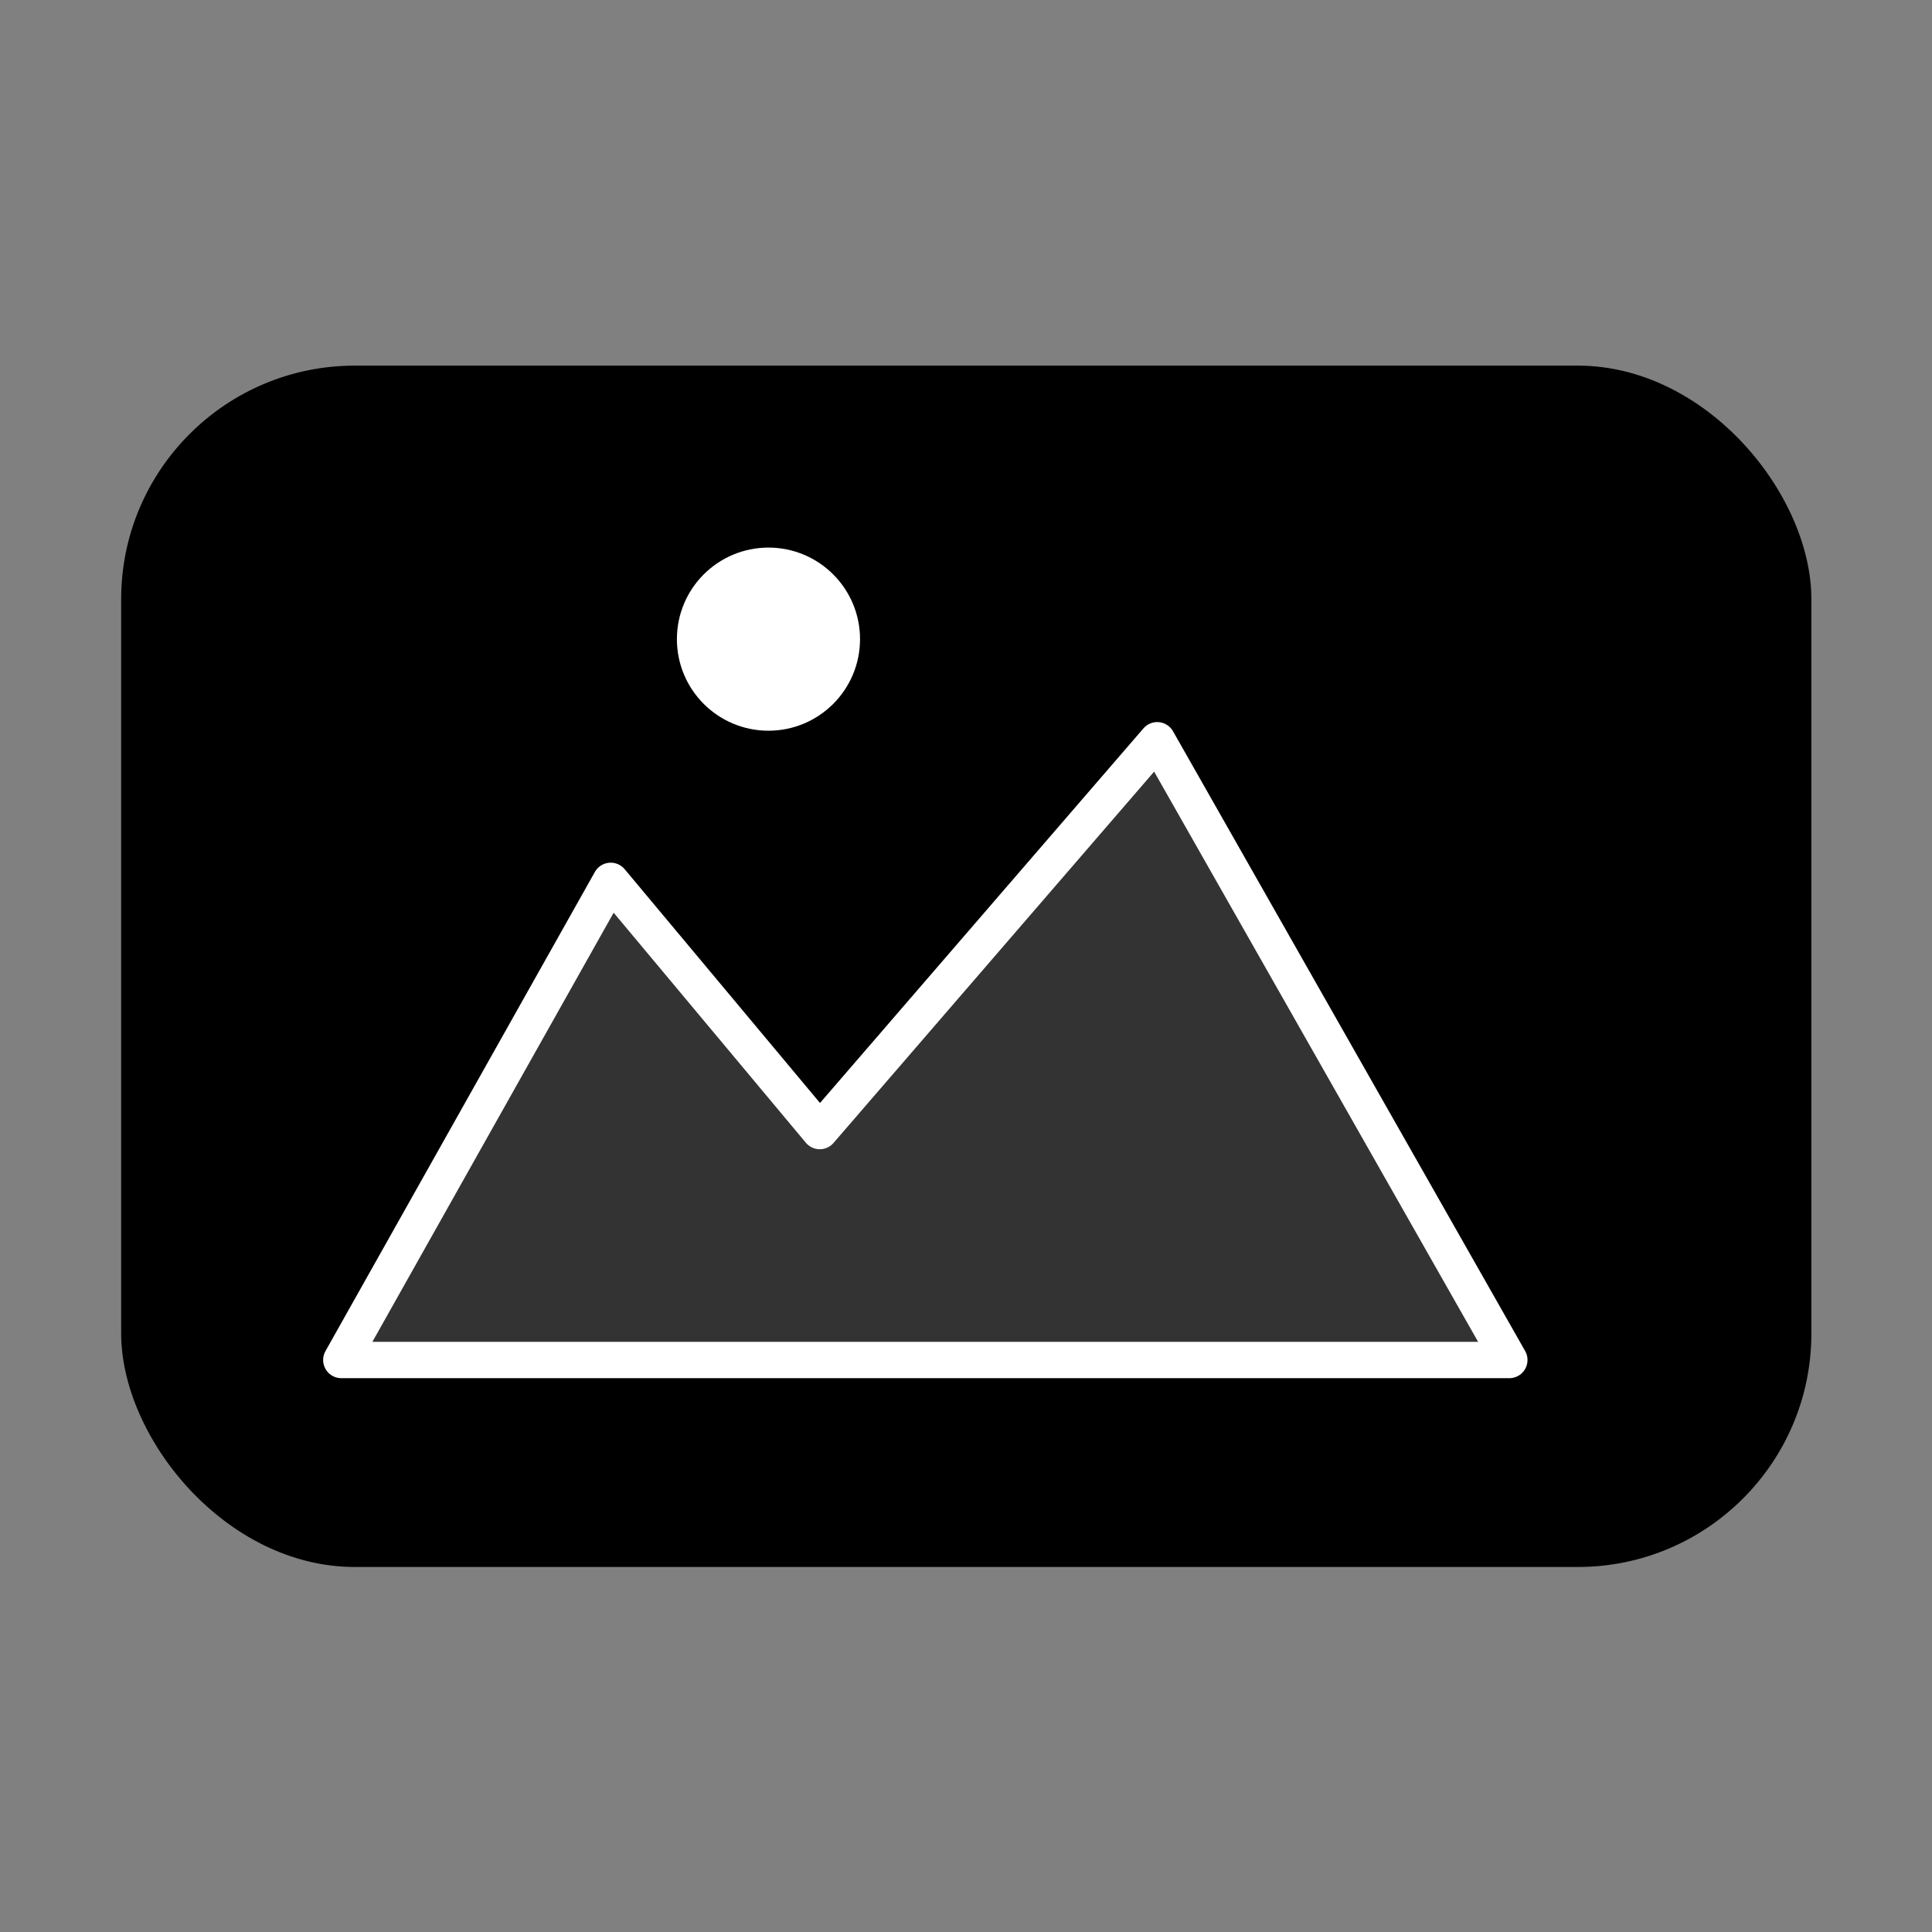 <?xml version="1.0" encoding="UTF-8" standalone="no"?>
<!-- Created with Inkscape (http://www.inkscape.org/) -->

<svg
   width="20mm"
   height="20mm"
   viewBox="0 0 20 20"
   version="1.1"
   id="svg1"
   inkscape:version="1.3.2 (091e20e, 2023-11-25, custom)"
   sodipodi:docname="tool-image.svg"
   xmlns:inkscape="http://www.inkscape.org/namespaces/inkscape"
   xmlns:sodipodi="http://sodipodi.sourceforge.net/DTD/sodipodi-0.dtd"
   xmlns="http://www.w3.org/2000/svg"
   xmlns:svg="http://www.w3.org/2000/svg">
  <rect x="0" y="0" width="20" height="20" fill="#808080" stroke="none"/>
  <sodipodi:namedview
     id="namedview1"
     pagecolor="#ffffff"
     bordercolor="#000000"
     borderopacity="0.25"
     inkscape:showpageshadow="2"
     inkscape:pageopacity="0.0"
     inkscape:pagecheckerboard="0"
     inkscape:deskcolor="#d1d1d1"
     inkscape:document-units="mm"
     inkscape:zoom="5.4377665"
     inkscape:cx="26.849259"
     inkscape:cy="36.503958"
     inkscape:window-width="1280"
     inkscape:window-height="1001"
     inkscape:window-x="-8"
     inkscape:window-y="-8"
     inkscape:window-maximized="1"
     inkscape:current-layer="layer1" />
  <defs
     id="defs1" />
  <g
     inkscape:label="Capa 1"
     inkscape:groupmode="layer"
     id="layer1">
    <g
       id="g3"
       transform="matrix(1.42,0,0,1.42,-2.408,-3.954)">
      <rect
         style="fill:#000000;stroke-width:0.265"
         id="rect1"
         width="12.322"
         height="8.758"
         x="2.579"
         y="5.45"
         ry="1.703" />
      <path
         style="fill:#333333;stroke:#ffffff;stroke-width:0.265;stroke-linecap:round;stroke-linejoin:round"
         d="M 4.184,12.699 H 12.699 L 10.132,8.181 7.672,11.03 6.148,9.206 Z"
         id="path1"
         sodipodi:nodetypes="cccccc" />
      <circle
         style="fill:#ffffff;stroke:#ffffff;stroke-width:0.339"
         id="path2"
         cx="7.298"
         cy="7.444"
         r="0.498" />
    </g>
  </g>
</svg>
